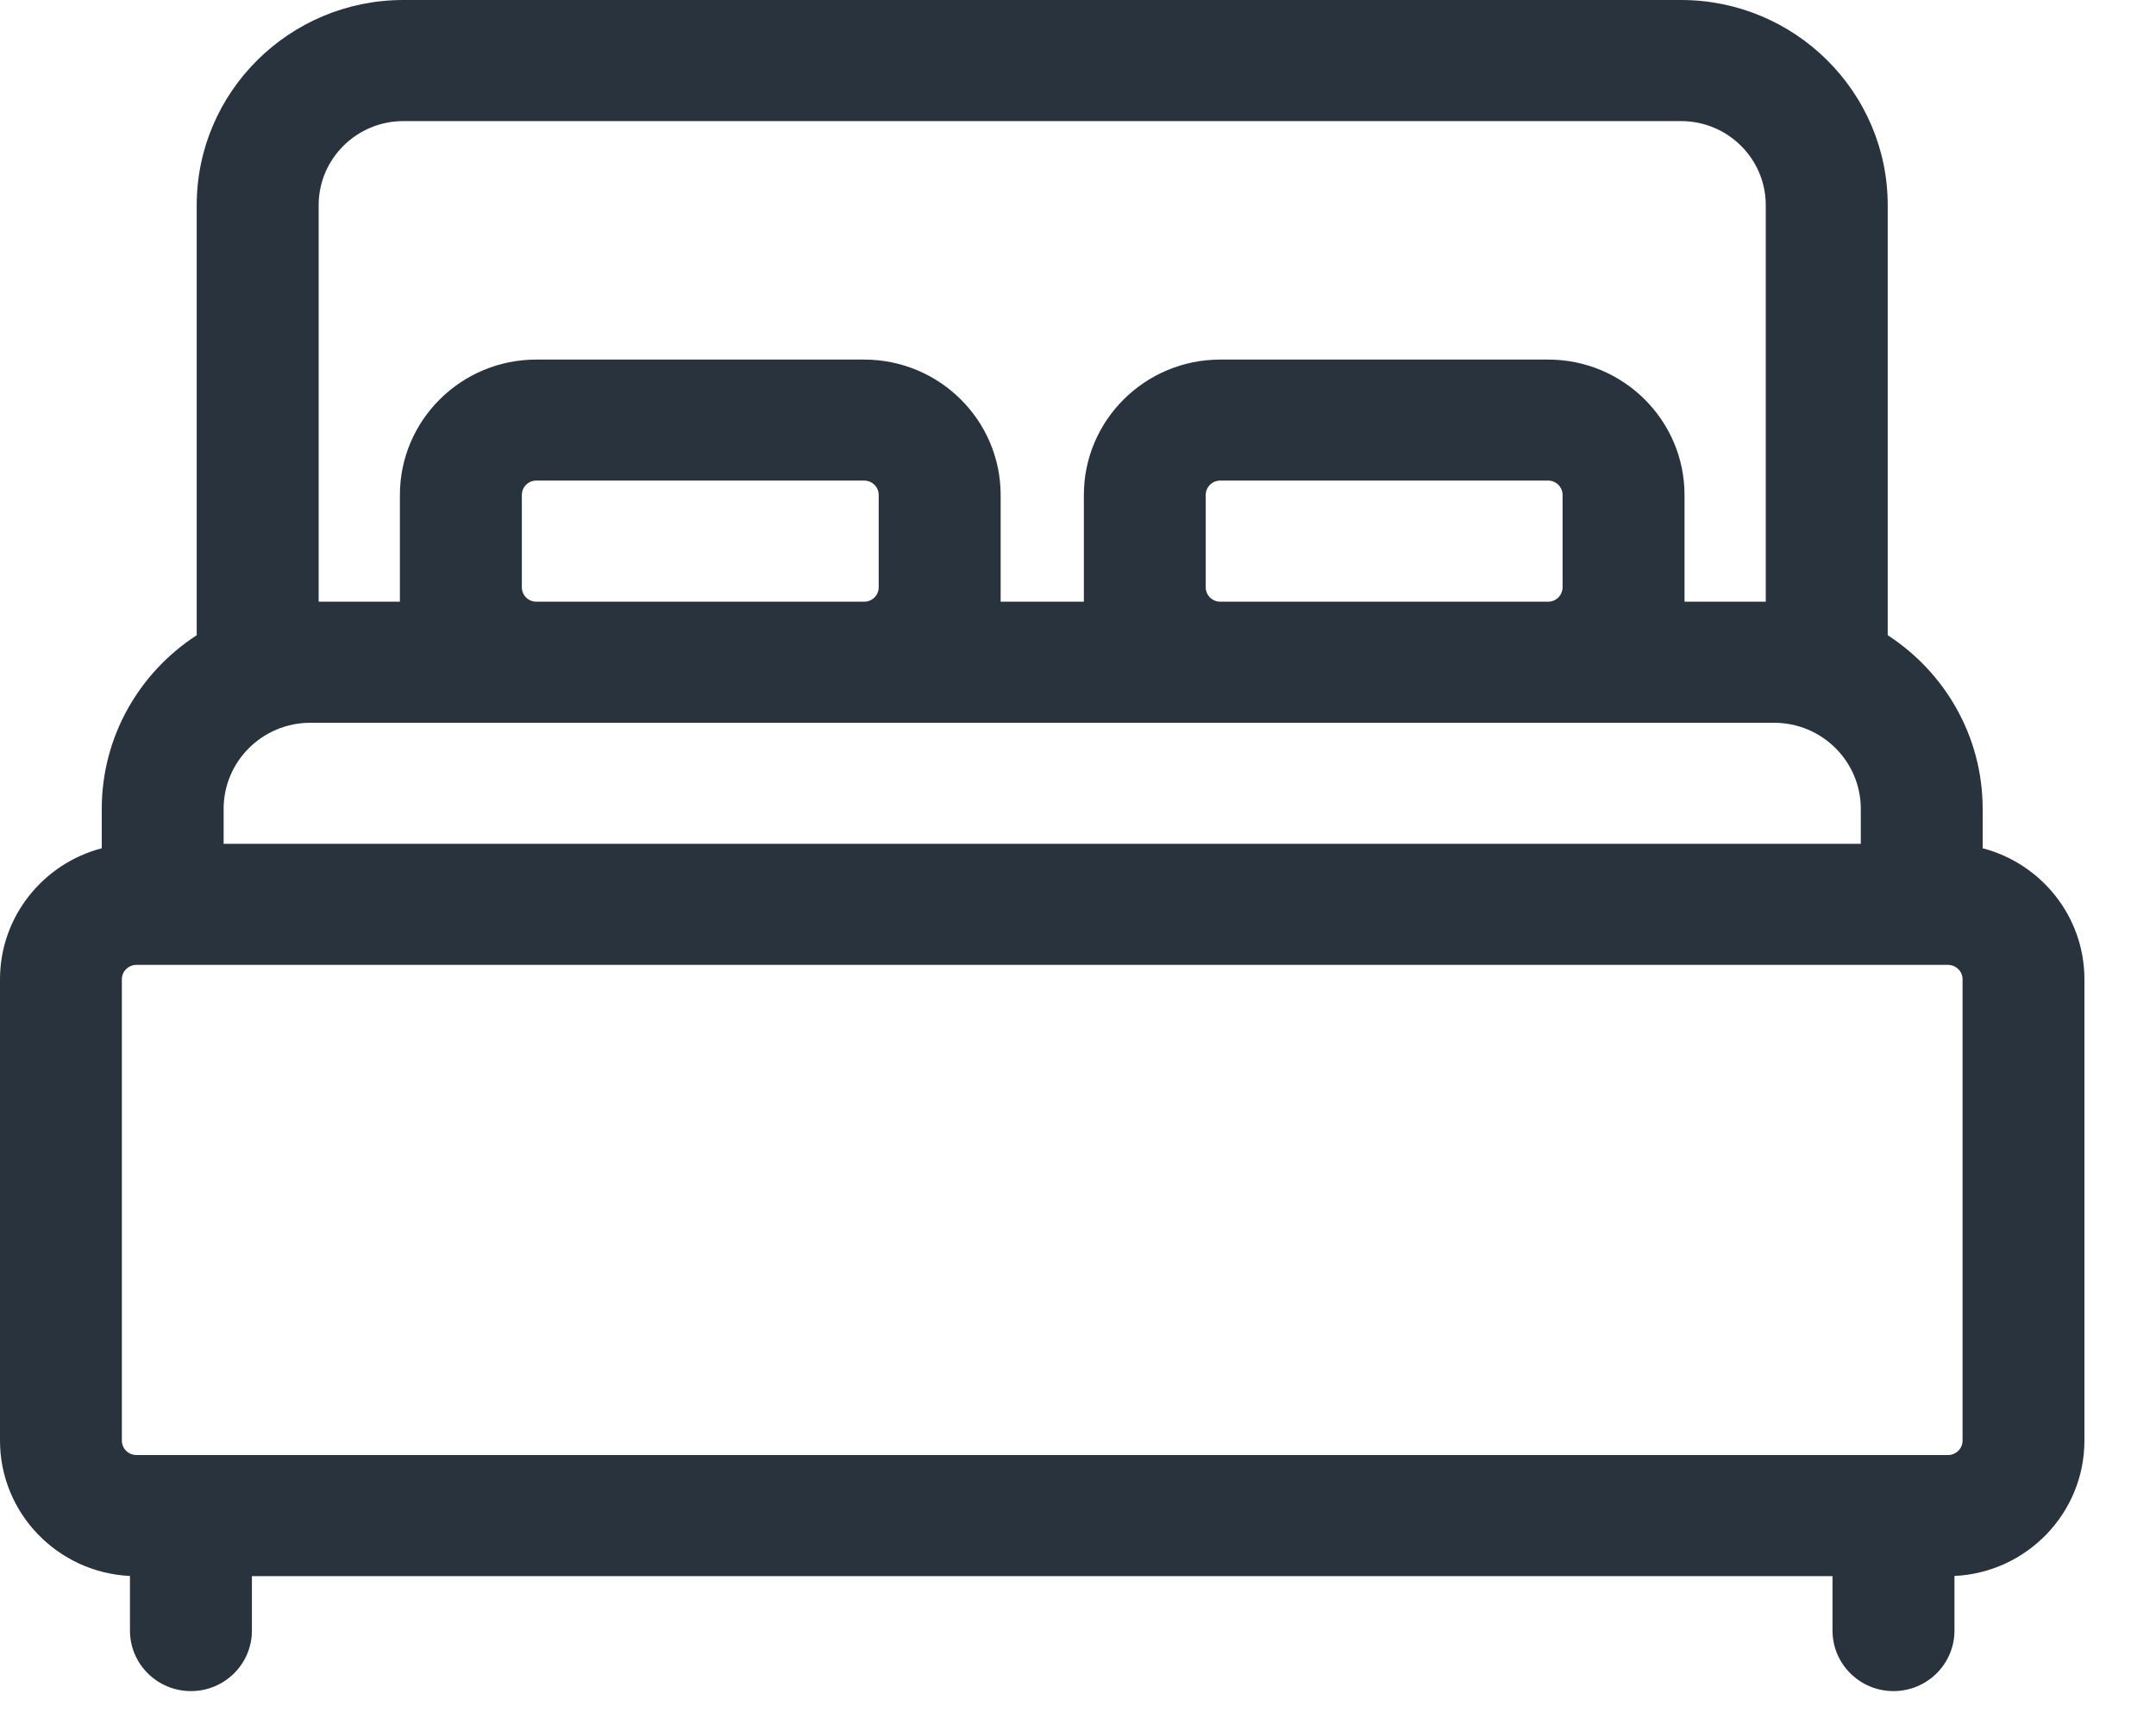 <svg width="25" height="20" viewBox="0 0 25 20" fill="none" xmlns="http://www.w3.org/2000/svg">
<path d="M22.99 9.835V9.378C22.99 8.536 22.551 7.794 21.889 7.365V2.379C21.889 1.067 20.814 0 19.493 0H4.677C3.356 0 2.281 1.067 2.281 2.379V7.365C1.619 7.794 1.18 8.536 1.18 9.378V9.835C0.502 10.012 0 10.626 0 11.354V16.703C0 17.544 0.669 18.233 1.507 18.272V18.905C1.507 19.293 1.824 19.607 2.214 19.607C2.604 19.607 2.921 19.293 2.921 18.905V18.274H21.249V18.905C21.249 19.293 21.566 19.607 21.956 19.607C22.346 19.607 22.663 19.293 22.663 18.905V18.272C23.501 18.233 24.17 17.544 24.17 16.703V11.354C24.17 10.626 23.669 10.012 22.99 9.835ZM3.695 2.379C3.695 1.841 4.136 1.404 4.677 1.404H19.493C20.035 1.404 20.475 1.841 20.475 2.379V6.976H19.533V5.739C19.533 4.873 18.824 4.169 17.952 4.169H14.149C13.277 4.169 12.568 4.873 12.568 5.739V6.976H11.603V5.739C11.603 4.873 10.893 4.169 10.021 4.169H6.218C5.346 4.169 4.637 4.873 4.637 5.739V6.976H3.695V2.379ZM18.119 5.739V6.809C18.119 6.901 18.044 6.976 17.952 6.976H14.149C14.056 6.976 13.981 6.901 13.981 6.809V5.739C13.981 5.647 14.056 5.572 14.149 5.572H17.952C18.044 5.572 18.119 5.647 18.119 5.739ZM10.189 5.739V6.809C10.189 6.901 10.114 6.976 10.021 6.976H6.218C6.126 6.976 6.051 6.901 6.051 6.809V5.739C6.051 5.647 6.126 5.572 6.218 5.572H10.021C10.114 5.572 10.189 5.647 10.189 5.739ZM2.593 9.378C2.593 8.827 3.044 8.38 3.599 8.38H20.572C21.126 8.38 21.577 8.827 21.577 9.378V9.783H2.593V9.378ZM22.757 16.703C22.757 16.795 22.681 16.87 22.588 16.87H1.583C1.489 16.87 1.413 16.795 1.413 16.703V11.354C1.413 11.262 1.489 11.187 1.583 11.187H22.588C22.681 11.187 22.757 11.262 22.757 11.354L22.757 16.703Z" fill="#29333D"/>
</svg>
